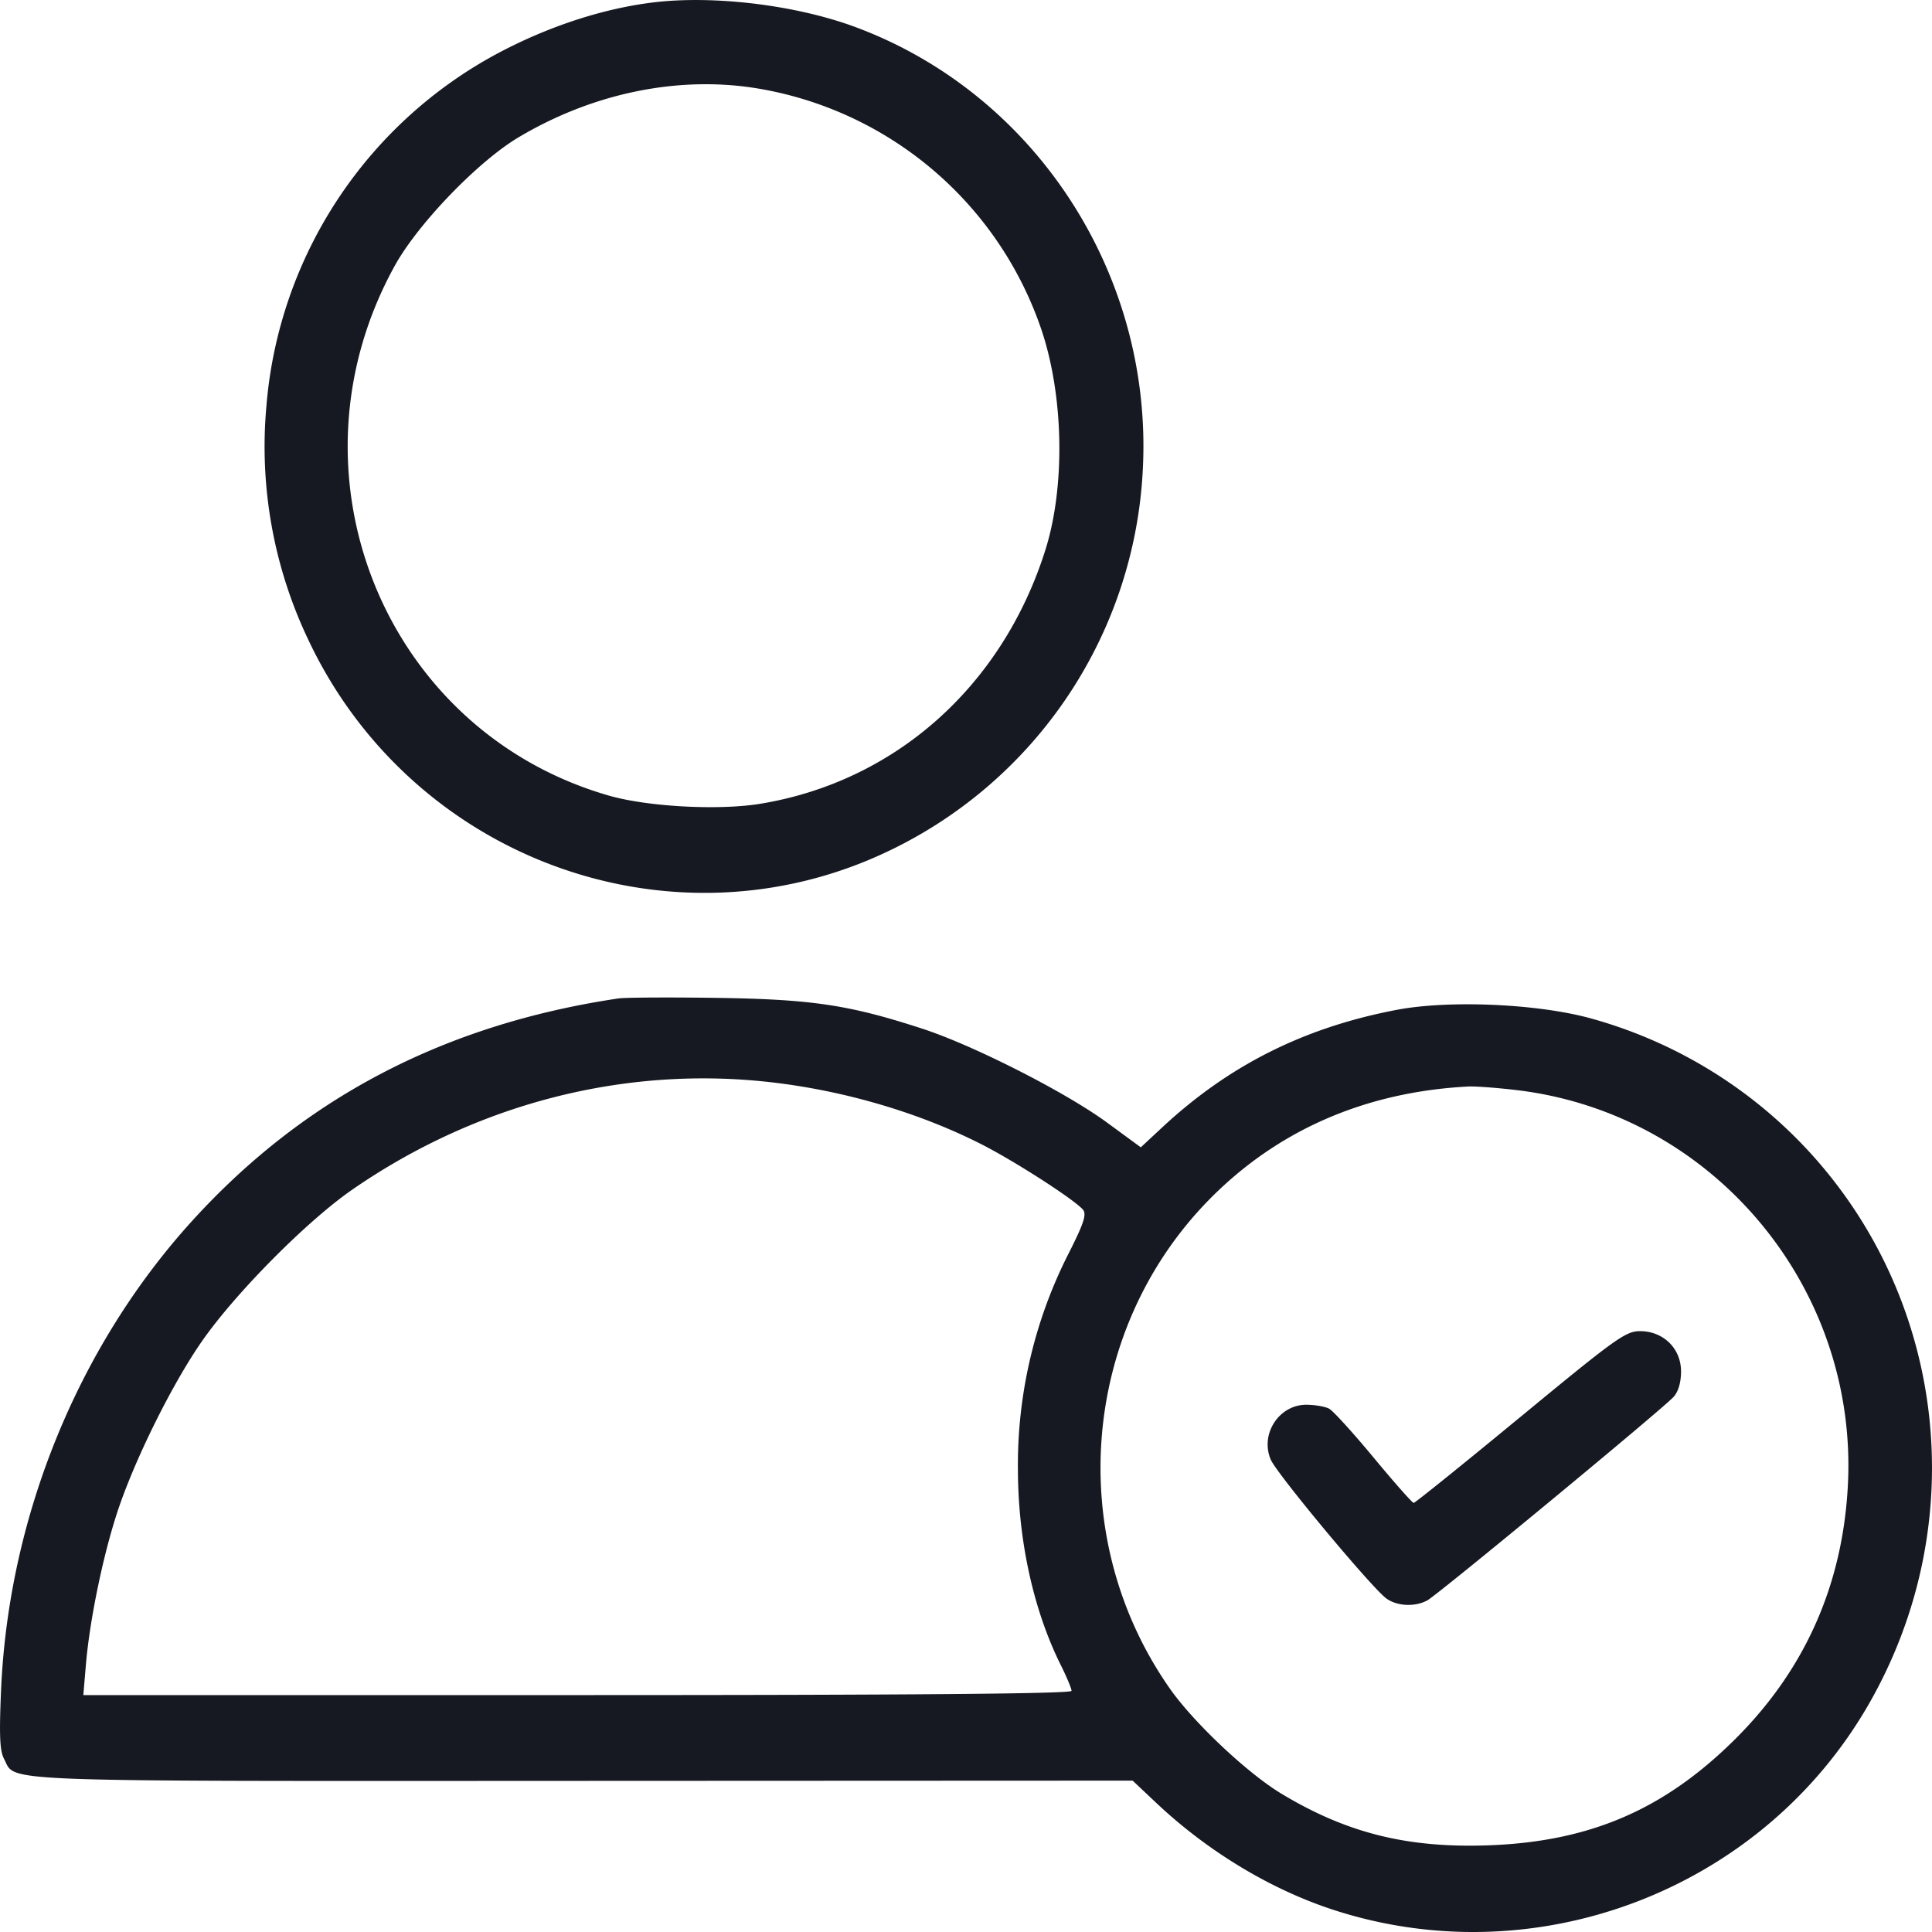 <svg width="40" height="40" viewBox="0 0 40 40" fill="none" xmlns="http://www.w3.org/2000/svg"><path fill-rule="evenodd" clip-rule="evenodd" d="M13.51.052c-.982.121-2.048.46-3.045.969a9.124 9.124 0 00-4.951 7.407 9.294 9.294 0 00.87 4.82c2.148 4.554 7.549 6.515 12.025 4.366a9.26 9.26 0 005.251-7.88c.217-4.04-2.217-7.791-5.956-9.176-1.233-.456-2.939-.662-4.195-.506zm2.168 1.778a7.507 7.507 0 015.886 5.003c.461 1.376.493 3.245.078 4.558-.892 2.82-3.112 4.794-5.906 5.251-.859.14-2.328.061-3.13-.17-4.658-1.34-6.812-6.682-4.427-10.98.48-.865 1.719-2.15 2.554-2.647 1.54-.919 3.313-1.283 4.945-1.015zM12.8 20.672c-3.601.538-6.51 2.058-8.828 4.612-2.36 2.6-3.795 6.126-3.95 9.707-.04.942-.027 1.257.062 1.425.255.485-.407.46 11.97.455l11.396-.005.503.474c1.05.987 2.336 1.765 3.613 2.188 4.223 1.397 8.912-.391 11.124-4.244 2.194-3.82 1.587-8.602-1.485-11.703a9.621 9.621 0 00-4.319-2.51c-1.11-.293-2.905-.367-3.975-.162-1.907.365-3.453 1.139-4.832 2.417l-.46.428-.697-.511c-.857-.629-2.762-1.598-3.823-1.944-1.514-.494-2.288-.61-4.255-.639-.986-.014-1.906-.009-2.044.012zm3.111 1.729c1.533.169 3.099.626 4.397 1.284.698.353 1.948 1.159 2.115 1.362.076.093.016.28-.282.872a9.66 9.66 0 00-1.066 4.52c.004 1.456.323 2.905.89 4.04.12.242.22.48.22.528 0 .06-3.246.088-10.23.088H1.725l.056-.657c.08-.91.347-2.206.641-3.11.348-1.07 1.132-2.658 1.757-3.556.694-.999 2.176-2.493 3.116-3.143 2.566-1.773 5.609-2.56 8.616-2.228zm15.469.166c4.063.472 7.085 4.061 6.879 8.168-.105 2.082-.895 3.854-2.365 5.302-1.452 1.431-2.975 2.086-5.04 2.167-1.698.066-2.962-.246-4.326-1.069-.7-.422-1.808-1.465-2.302-2.167-2.185-3.108-1.854-7.391.78-10.102 1.416-1.456 3.247-2.26 5.396-2.371.138-.007.578.025.978.072zm.097 6.77c-1.186.979-2.18 1.779-2.208 1.779-.029 0-.4-.42-.826-.934-.426-.514-.841-.971-.924-1.016-.083-.045-.296-.082-.474-.082-.566 0-.96.608-.736 1.135.125.294 2.103 2.67 2.397 2.878.223.159.59.175.844.038.222-.12 4.888-3.976 5.1-4.214.099-.11.154-.301.154-.528 0-.474-.366-.833-.849-.833-.297 0-.5.146-2.478 1.778z" fill="#161921"/></svg>